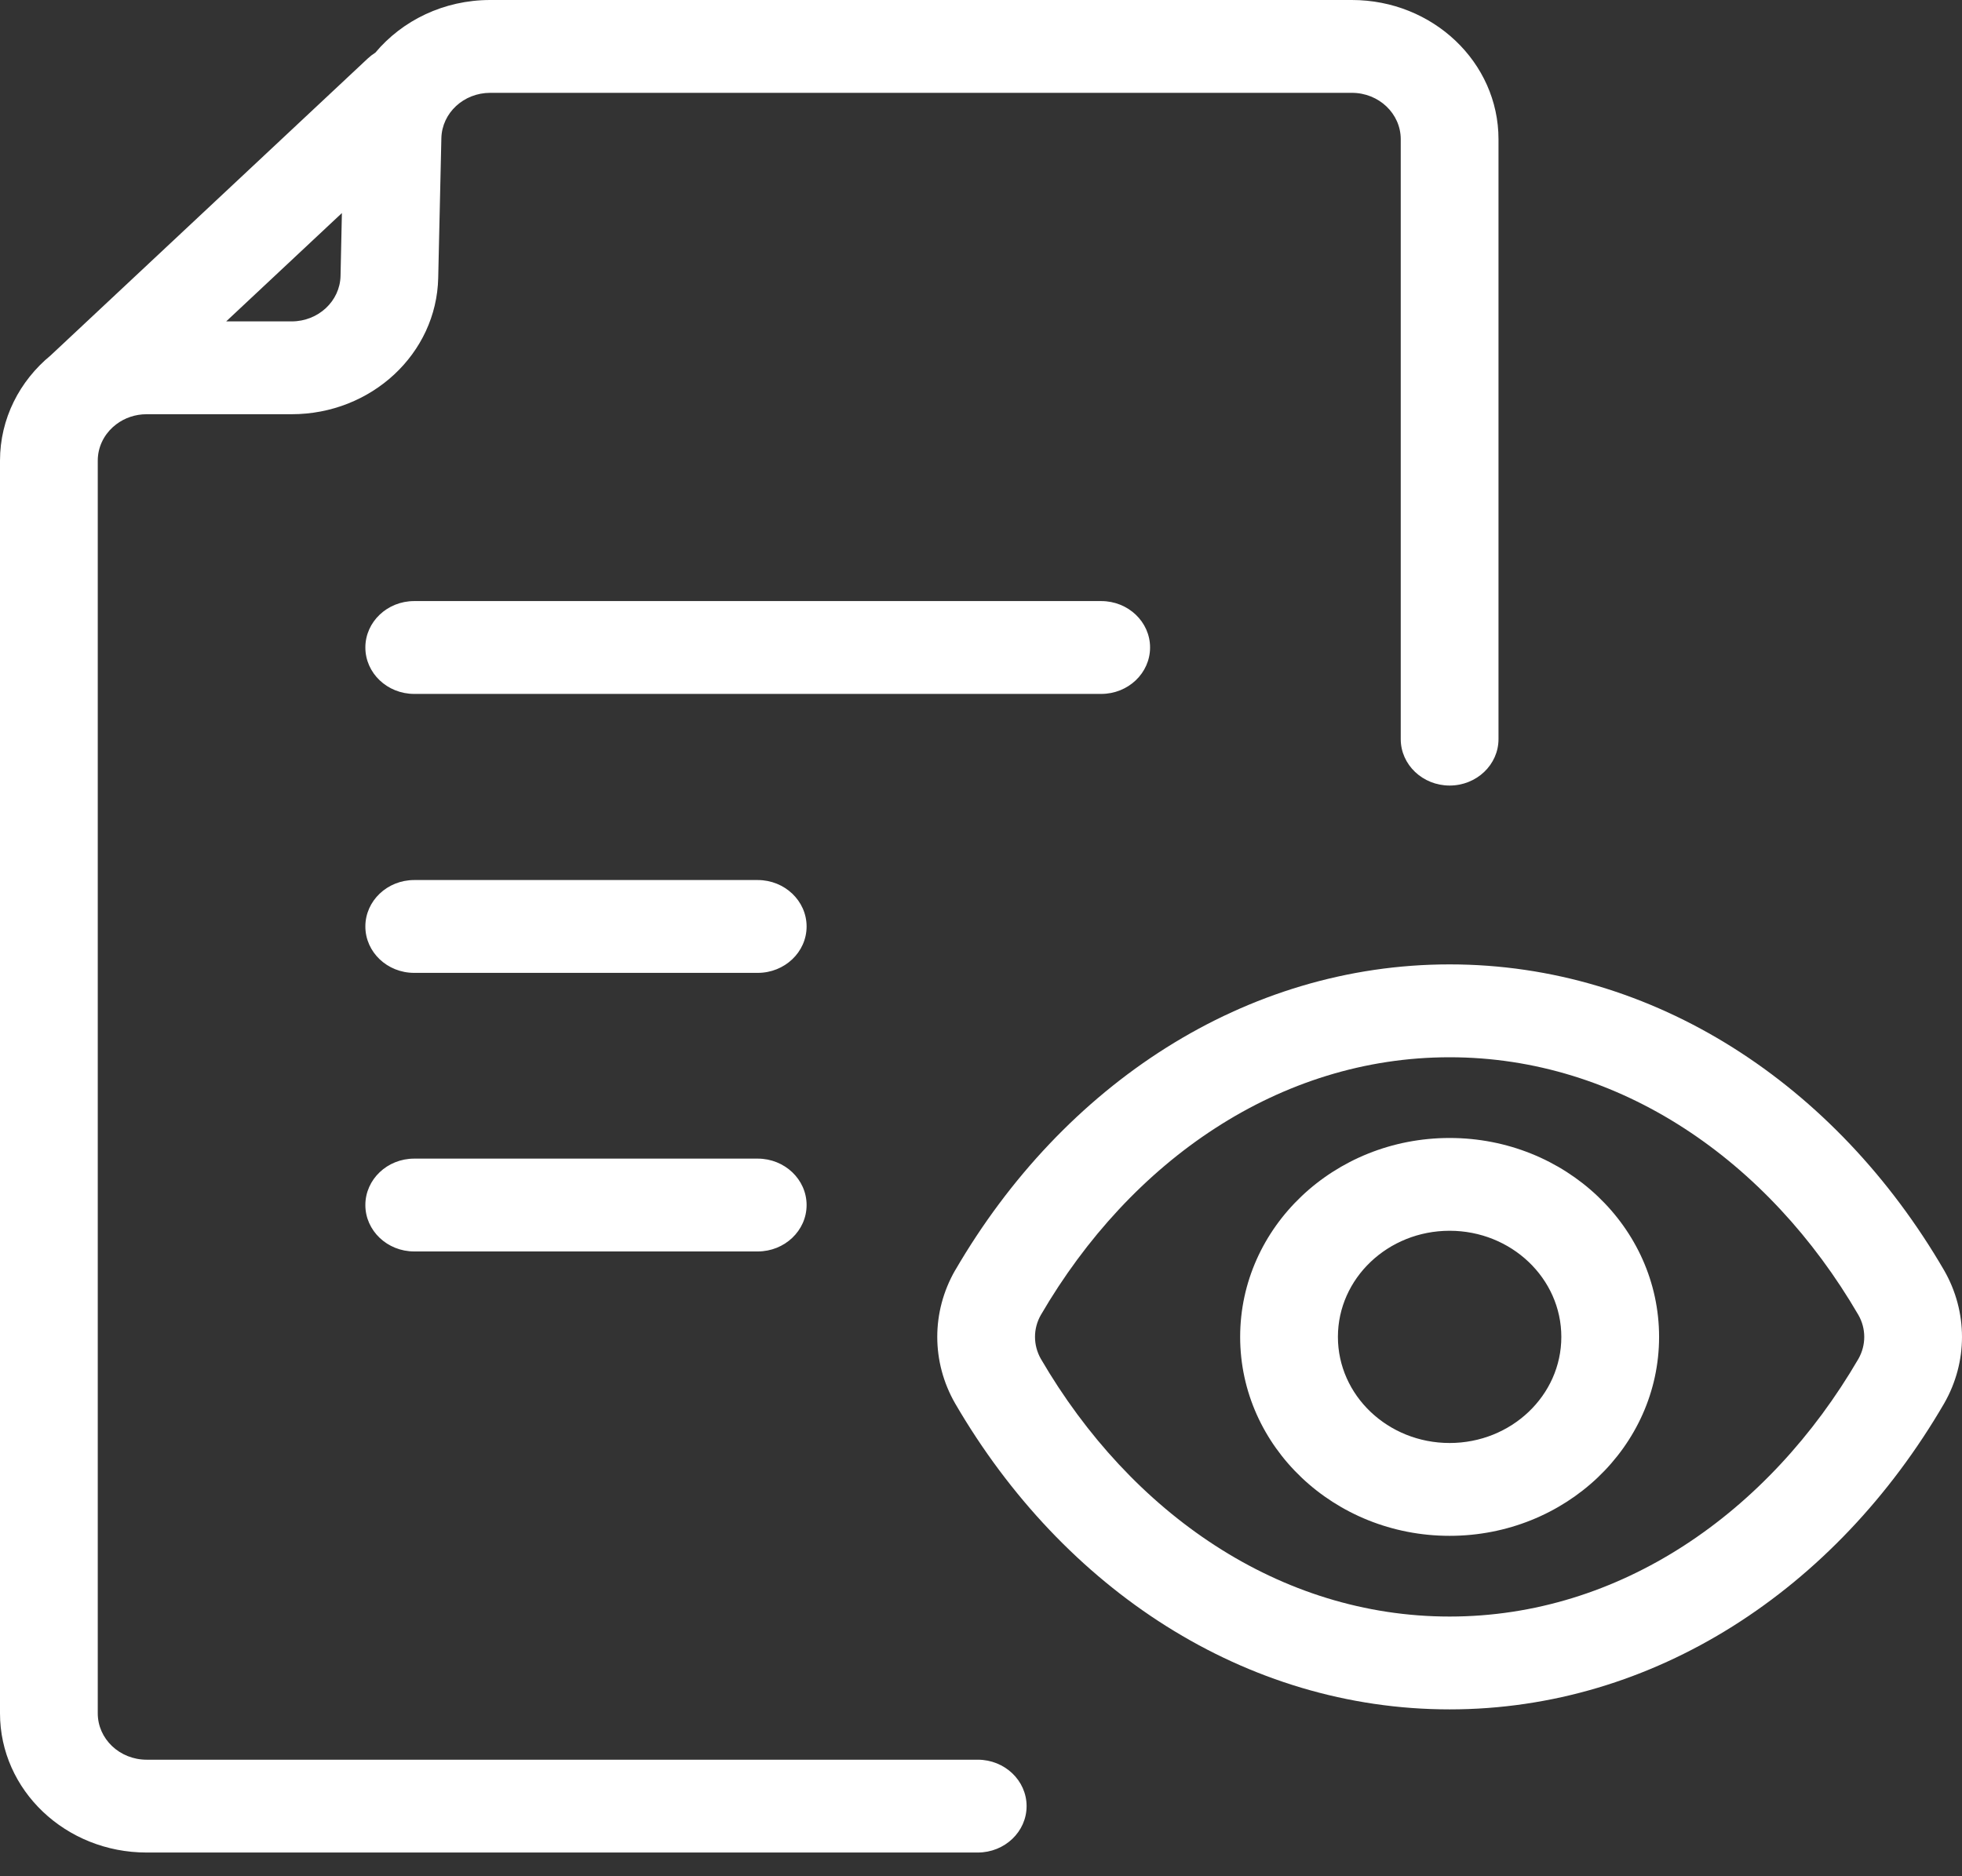 <svg width="46" height="44" viewBox="0 0 46 44" fill="none" xmlns="http://www.w3.org/2000/svg">
<rect x="0" y="0" width="46" height="44" fill="#333333" stroke="none"/>
<path fill-rule="evenodd" clip-rule="evenodd" d="M8.801 1.234L8.798 1.236C8.735 1.276 8.677 1.321 8.623 1.371L1.188 8.334C0.46 8.933 0 9.817 0 10.803C0 16.898 0 34.084 0 40.179C0 41.983 1.539 43.444 3.438 43.444H22.924C23.556 43.444 24.069 42.956 24.069 42.356C24.069 41.755 23.556 41.267 22.924 41.267H3.438C2.805 41.267 2.292 40.78 2.292 40.179V10.803C2.292 10.493 2.429 10.213 2.647 10.015C2.675 9.994 2.702 9.972 2.729 9.948C2.924 9.801 3.17 9.714 3.438 9.714H6.838C8.708 9.714 10.235 8.294 10.274 6.518C10.298 5.493 10.325 4.267 10.348 3.242C10.361 2.65 10.87 2.177 11.493 2.177H31.695C32.328 2.177 32.841 2.664 32.841 3.265C32.841 7.693 32.841 17.333 32.841 17.333C32.841 17.934 33.355 18.422 33.987 18.422C34.62 18.422 35.133 17.934 35.133 17.333C35.133 17.333 35.133 7.693 35.133 3.265C35.133 1.462 33.594 0 31.695 0C26.967 0 16.18 0 11.493 0C10.404 0 9.432 0.481 8.801 1.234ZM22.394 32.913C22.394 32.913 22.396 32.916 22.397 32.918C24.932 37.275 29.197 40.087 33.987 40.087C38.778 40.087 43.042 37.275 45.578 32.918C45.579 32.916 45.581 32.913 45.581 32.913C46.14 31.94 46.139 30.764 45.581 29.791C45.581 29.791 45.579 29.788 45.578 29.786C43.042 25.429 38.778 22.616 33.987 22.616C29.197 22.616 24.933 25.429 22.397 29.786L22.393 29.791C21.835 30.764 21.835 31.94 22.394 32.913ZM24.404 31.868C24.221 31.546 24.22 31.159 24.403 30.838C26.514 27.213 30.003 24.794 33.987 24.794C37.971 24.794 41.461 27.213 43.57 30.836C43.754 31.157 43.754 31.544 43.572 31.866C41.461 35.49 37.971 37.91 33.987 37.91C30.003 37.91 26.514 35.49 24.404 31.868ZM33.987 26.687C31.276 26.687 29.076 28.777 29.076 31.352C29.076 33.926 31.276 36.017 33.987 36.017C36.698 36.017 38.898 33.926 38.898 31.352C38.898 28.777 36.698 26.687 33.987 26.687ZM33.987 28.863C35.433 28.863 36.606 29.979 36.606 31.352C36.606 32.725 35.433 33.84 33.987 33.84C32.541 33.84 31.368 32.725 31.368 31.352C31.368 29.979 32.541 28.863 33.987 28.863ZM9.711 29.348H17.765C18.397 29.348 18.911 28.86 18.911 28.26C18.911 27.659 18.397 27.171 17.765 27.171H9.711C9.079 27.171 8.566 27.659 8.566 28.26C8.566 28.86 9.079 29.348 9.711 29.348ZM9.711 22.815H17.765C18.397 22.815 18.911 22.328 18.911 21.727C18.911 21.126 18.397 20.638 17.765 20.638H9.711C9.079 20.638 8.566 21.126 8.566 21.727C8.566 22.328 9.079 22.815 9.711 22.815ZM9.711 16.273H25.819C26.451 16.273 26.964 15.785 26.964 15.184C26.964 14.584 26.451 14.096 25.819 14.096H9.711C9.079 14.096 8.566 14.584 8.566 15.184C8.566 15.785 9.079 16.273 9.711 16.273ZM8.016 4.996L5.303 7.537H6.838C7.461 7.537 7.97 7.064 7.984 6.472L8.016 4.996Z" fill="white"/>
</svg>
